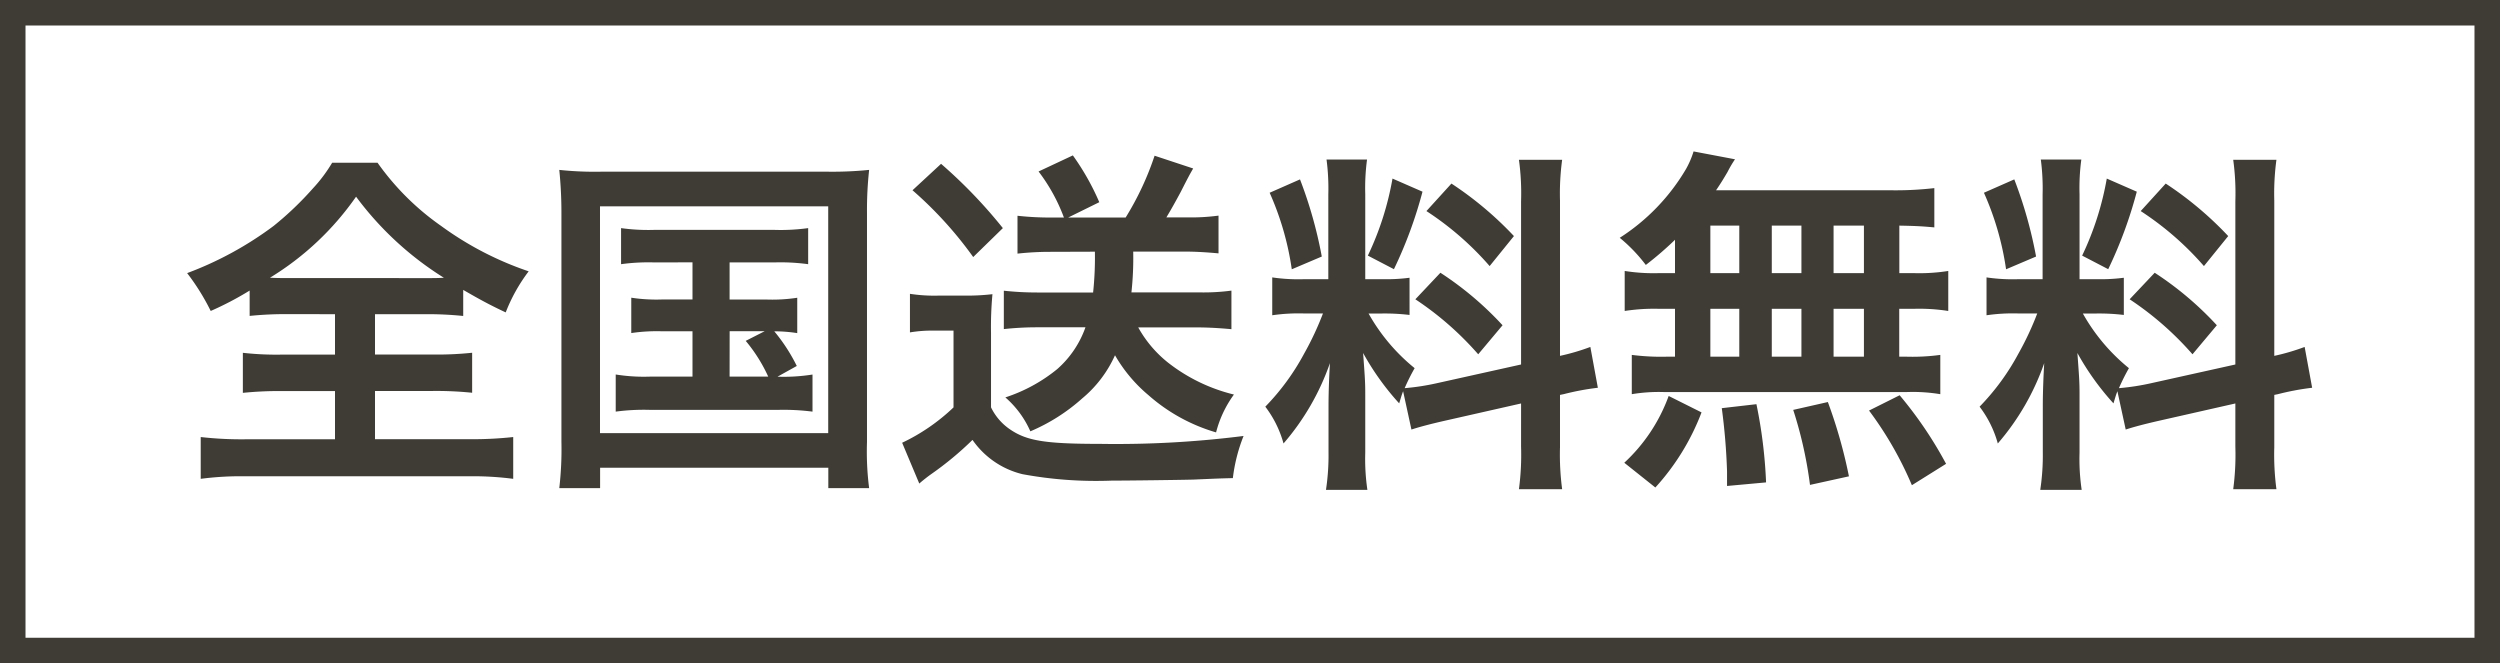 <svg id="header_nav2" xmlns="http://www.w3.org/2000/svg" width="98" height="26" viewBox="0 0 98 26">
  <path id="パス_1144" data-name="パス 1144" d="M6.132-5.684V-4.1H4.074a11.7,11.7,0,0,1-1.554-.07V-2.6a13.961,13.961,0,0,1,1.554-.07H6.132v1.89H2.66A14.225,14.225,0,0,1,.868-.868V.77a12.073,12.073,0,0,1,1.75-.1h8.736a12.284,12.284,0,0,1,1.764.1V-.868a14.752,14.752,0,0,1-1.778.084H7.7v-1.89H9.968a13.858,13.858,0,0,1,1.54.07V-4.172a13.137,13.137,0,0,1-1.54.07H7.7V-5.684H9.674a13.652,13.652,0,0,1,1.484.07V-6.636c.63.364,1.036.588,1.666.882a6.617,6.617,0,0,1,.9-1.61,12.686,12.686,0,0,1-3.43-1.778A10.215,10.215,0,0,1,7.8-11.62H6.02a5.881,5.881,0,0,1-.756,1.008,12.541,12.541,0,0,1-1.54,1.47A13.58,13.58,0,0,1,.336-7.294,8.825,8.825,0,0,1,1.26-5.81a12.459,12.459,0,0,0,1.526-.8v.994a13.756,13.756,0,0,1,1.526-.07ZM4.2-7.1c-.21,0-.336,0-.616-.014A11.239,11.239,0,0,0,6.958-10.29,12.553,12.553,0,0,0,10.4-7.112c-.266.014-.364.014-.658.014Zm15.946-.616v1.456h-1.2a6.535,6.535,0,0,1-1.2-.07v1.386a6.82,6.82,0,0,1,1.2-.07h1.2v1.778h-1.68a6.958,6.958,0,0,1-1.33-.084v1.456a8.287,8.287,0,0,1,1.33-.07h5.068a8.977,8.977,0,0,1,1.316.07V-3.318a7.181,7.181,0,0,1-1.372.084l.756-.42a6.855,6.855,0,0,0-.882-1.358,5.681,5.681,0,0,1,.9.07V-6.328a6.443,6.443,0,0,1-1.2.07H21.6V-7.714H23.38a8.112,8.112,0,0,1,1.3.07V-9.058a7.8,7.8,0,0,1-1.3.07H18.62a7.629,7.629,0,0,1-1.274-.07v1.414a7.836,7.836,0,0,1,1.274-.07Zm1.456,2.7h1.372l-.742.378a6.148,6.148,0,0,1,.882,1.4H21.6ZM15.008-.686a13.256,13.256,0,0,1-.084,1.82h1.6v-.8h8.946v.8h1.6a11.3,11.3,0,0,1-.084-1.806V-9.66a14.426,14.426,0,0,1,.084-1.68,14.382,14.382,0,0,1-1.652.07H16.576a13.1,13.1,0,0,1-1.652-.07,16.738,16.738,0,0,1,.084,1.694ZM16.52-9.912h8.946v8.89H16.52Zm19.4,1.778a13.052,13.052,0,0,1-.07,1.6h-2.2a12.182,12.182,0,0,1-1.3-.07V-5.1a12.182,12.182,0,0,1,1.3-.07h1.9a3.91,3.91,0,0,1-1.106,1.638A6.281,6.281,0,0,1,32.41-2.422a3.785,3.785,0,0,1,.98,1.33A7.327,7.327,0,0,0,35.42-2.38a4.7,4.7,0,0,0,1.288-1.694,5.82,5.82,0,0,0,1.316,1.568A6.93,6.93,0,0,0,40.67-1.05a4.354,4.354,0,0,1,.7-1.484A6.789,6.789,0,0,1,38.794-3.78a4.633,4.633,0,0,1-1.176-1.386h2.268c.49,0,.924.028,1.386.07V-6.608a8.293,8.293,0,0,1-1.26.07h-2.66a12.538,12.538,0,0,0,.07-1.6h2c.462,0,.882.028,1.344.07V-9.548a8.128,8.128,0,0,1-1.232.07h-.812c.21-.35.364-.63.56-.994.322-.63.322-.63.49-.924l-1.512-.5a11.451,11.451,0,0,1-1.134,2.422H34.874l1.218-.6a9.718,9.718,0,0,0-1.036-1.834l-1.344.63a6.971,6.971,0,0,1,.994,1.806H34.16a11.844,11.844,0,0,1-1.274-.07v1.484a11.575,11.575,0,0,1,1.26-.07ZM28.77-10.542a15.174,15.174,0,0,1,2.38,2.618l1.162-1.134a19.3,19.3,0,0,0-2.422-2.52Zm-.1,5.572a5.2,5.2,0,0,1,.938-.07h.77v3.01A7.664,7.664,0,0,1,28.364-.644l.672,1.6C29.162.84,29.4.658,29.5.588A12.7,12.7,0,0,0,31.122-.756,3.345,3.345,0,0,0,33.082.588a15.853,15.853,0,0,0,3.5.252C37.3.84,39.354.812,39.774.8,40.782.756,40.782.756,41.328.742a6.515,6.515,0,0,1,.42-1.652A39.663,39.663,0,0,1,36.134-.6c-2.1,0-2.842-.112-3.486-.532a2.2,2.2,0,0,1-.8-.9V-4.956a13.814,13.814,0,0,1,.056-1.512,8.573,8.573,0,0,1-1.064.056h-1.05a6.261,6.261,0,0,1-1.12-.07ZM48.328-1.162c.308-.1.714-.21,1.33-.35l2.968-.672V-.49a10.151,10.151,0,0,1-.084,1.666h1.694a10.266,10.266,0,0,1-.084-1.652V-2.52l.14-.028A10.227,10.227,0,0,1,55.636-2.8l-.294-1.6a8.538,8.538,0,0,1-1.19.35v-6.076a9.9,9.9,0,0,1,.084-1.61H52.542a9.581,9.581,0,0,1,.084,1.624v6.4l-3.276.728a9.376,9.376,0,0,1-1.288.2,8.163,8.163,0,0,1,.392-.784,7.435,7.435,0,0,1-1.806-2.142h.5a8.142,8.142,0,0,1,1.106.056V-7.112a7.09,7.09,0,0,1-1.078.056h-.658v-3.332a8.358,8.358,0,0,1,.07-1.358H45a8.662,8.662,0,0,1,.07,1.372v3.318h-.938a6.952,6.952,0,0,1-1.26-.07v1.484a7.243,7.243,0,0,1,1.26-.07h.728a11.8,11.8,0,0,1-.742,1.582A9.206,9.206,0,0,1,42.6-2.058a4.217,4.217,0,0,1,.714,1.442,9.671,9.671,0,0,0,1.82-3.15c-.028.462-.056,1.12-.056,1.68V-.28a9.065,9.065,0,0,1-.1,1.484h1.624a8.281,8.281,0,0,1-.084-1.456v-2.31c0-.448-.014-.644-.084-1.6a10.357,10.357,0,0,0,1.414,1.974c.07-.224.084-.294.154-.476ZM42.77-10.444a11.3,11.3,0,0,1,.868,3l1.176-.5a17.027,17.027,0,0,0-.854-3.024ZM47.586-11A11.646,11.646,0,0,1,46.62-7.98l1.022.532a16.942,16.942,0,0,0,1.12-3.038Zm1.33,1.274a11.827,11.827,0,0,1,2.478,2.156l.952-1.176a13.6,13.6,0,0,0-2.45-2.058Zm-.434,3.458a12.246,12.246,0,0,1,2.464,2.156L51.9-5.25a12.774,12.774,0,0,0-2.436-2.058ZM58.66-7.294h-.6a7.268,7.268,0,0,1-1.372-.084V-5.81a7.536,7.536,0,0,1,1.372-.084h.6v1.876h-.322a8.993,8.993,0,0,1-1.372-.07v1.54a6.445,6.445,0,0,1,1.246-.084H67.76a6.559,6.559,0,0,1,1.3.084v-1.54a8.076,8.076,0,0,1-1.33.07h-.28V-5.894H68a7.357,7.357,0,0,1,1.372.084V-7.378A7.268,7.268,0,0,1,68-7.294h-.546V-9.156c.714.014.91.028,1.372.07v-1.54a13.28,13.28,0,0,1-1.764.084H60.27c.2-.294.308-.476.448-.714a4.445,4.445,0,0,1,.294-.5l-1.624-.308a3.483,3.483,0,0,1-.294.686,8.051,8.051,0,0,1-2.6,2.7,6.257,6.257,0,0,1,1.022,1.064A13.166,13.166,0,0,0,58.66-8.6Zm1.386-1.862H61.18v1.862H60.046Zm0,3.262H61.18v1.876H60.046Zm2.408,1.876V-5.894h1.162v1.876Zm0-3.276V-9.156h1.162v1.862Zm2.422,3.276V-5.894h1.19v1.876Zm0-3.276V-9.156h1.19v1.862ZM69.286.182a15.669,15.669,0,0,0-1.82-2.688l-1.2.6a13.968,13.968,0,0,1,1.68,2.926Zm-3.808.49a19.4,19.4,0,0,0-.826-2.912l-1.358.308a16.2,16.2,0,0,1,.658,2.94ZM62.23.91a18.879,18.879,0,0,0-.378-3.066L60.494-2A24.313,24.313,0,0,1,60.7.476V1.05Zm-4.34.2A9.222,9.222,0,0,0,59.7-1.834l-1.288-.644A6.661,6.661,0,0,1,56.672.14ZM76.328-1.162c.308-.1.714-.21,1.33-.35l2.968-.672V-.49a10.151,10.151,0,0,1-.084,1.666h1.694a10.266,10.266,0,0,1-.084-1.652V-2.52l.14-.028A10.227,10.227,0,0,1,83.636-2.8l-.294-1.6a8.539,8.539,0,0,1-1.19.35v-6.076a9.9,9.9,0,0,1,.084-1.61H80.542a9.581,9.581,0,0,1,.084,1.624v6.4l-3.276.728a9.375,9.375,0,0,1-1.288.2,8.164,8.164,0,0,1,.392-.784,7.435,7.435,0,0,1-1.806-2.142h.5a8.143,8.143,0,0,1,1.106.056V-7.112a7.09,7.09,0,0,1-1.078.056h-.658v-3.332a8.358,8.358,0,0,1,.07-1.358H73a8.662,8.662,0,0,1,.07,1.372v3.318h-.938a6.953,6.953,0,0,1-1.26-.07v1.484a7.244,7.244,0,0,1,1.26-.07h.728a11.805,11.805,0,0,1-.742,1.582A9.205,9.205,0,0,1,70.6-2.058a4.217,4.217,0,0,1,.714,1.442,9.671,9.671,0,0,0,1.82-3.15c-.028.462-.056,1.12-.056,1.68V-.28a9.065,9.065,0,0,1-.1,1.484h1.624a8.281,8.281,0,0,1-.084-1.456v-2.31c0-.448-.014-.644-.084-1.6a10.357,10.357,0,0,0,1.414,1.974c.07-.224.084-.294.154-.476ZM70.77-10.444a11.3,11.3,0,0,1,.868,3l1.176-.5a17.028,17.028,0,0,0-.854-3.024ZM75.586-11A11.646,11.646,0,0,1,74.62-7.98l1.022.532a16.941,16.941,0,0,0,1.12-3.038Zm1.33,1.274a11.827,11.827,0,0,1,2.478,2.156l.952-1.176a13.6,13.6,0,0,0-2.45-2.058Zm-.434,3.458a12.246,12.246,0,0,1,2.464,2.156L79.9-5.25a12.774,12.774,0,0,0-2.436-2.058Z" transform="translate(7 18)" fill="#3e3c35"/>
  <g id="長方形_3" data-name="長方形 3" transform="translate(0 0)" fill="none" stroke="#3e3c35" stroke-width="1">
    <rect width="98" height="26" stroke="none"/>
    <rect x="0.5" y="0.5" width="97" height="25" fill="none"/>
  </g>
</svg>
